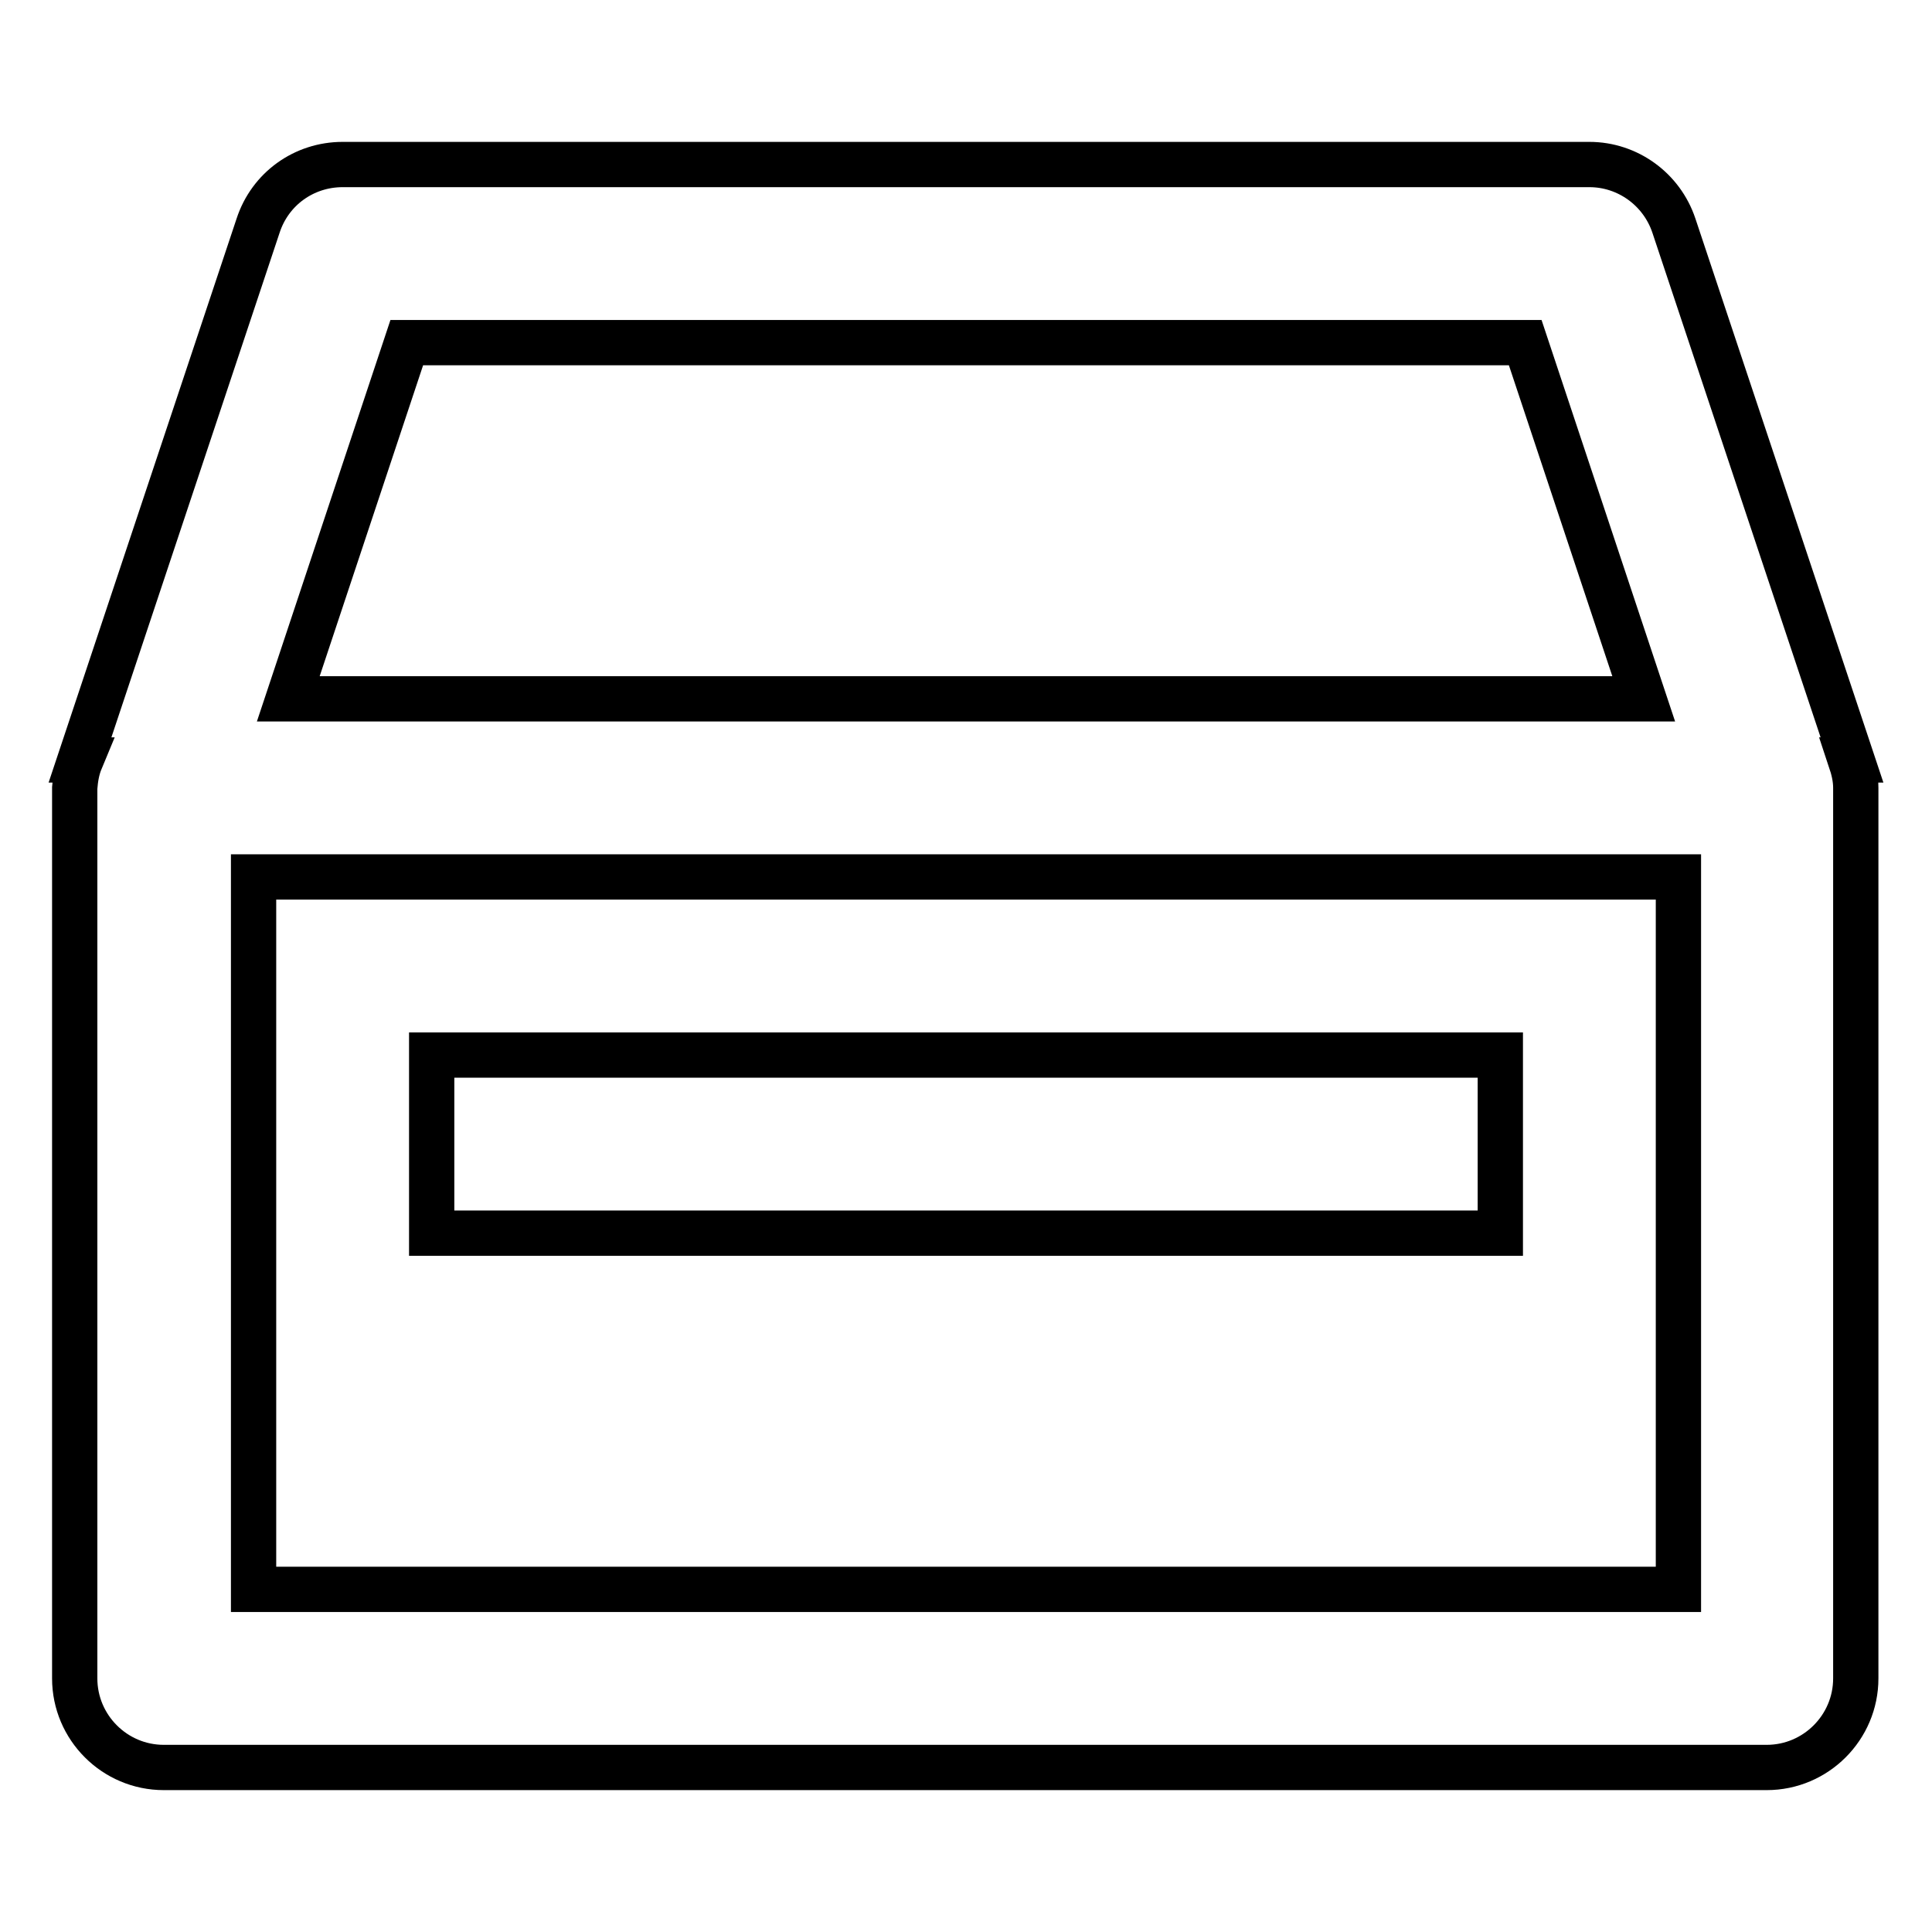 <?xml version="1.0" encoding="utf-8"?>
<!-- Svg Vector Icons : http://www.onlinewebfonts.com/icon -->
<!DOCTYPE svg PUBLIC "-//W3C//DTD SVG 1.1//EN" "http://www.w3.org/Graphics/SVG/1.1/DTD/svg11.dtd">
<svg version="1.1" xmlns="http://www.w3.org/2000/svg" xmlns:xlink="http://www.w3.org/1999/xlink" x="0px" y="0px" viewBox="0 0 256 256" enable-background="new 0 0 256 256" xml:space="preserve">
<g> <path stroke-width="6" fill-opacity="0" stroke="#000000"  d="M57.2,139.8h141.6v23.6H57.2V139.8z"/> <path stroke-width="6" fill-opacity="0" stroke="#000000"  d="M245.4,100.7l-23.6-70.8c-1.6-4.8-6.1-8.1-11.2-8.1H45.4c-5.1,0-9.6,3.2-11.2,8.1l-23.6,70.8l0.1,0 c-0.5,1.2-0.7,2.4-0.8,3.7v118c0,6.5,5.3,11.8,11.8,11.8l0,0h212.4c6.5,0,11.8-5.3,11.8-11.8l0,0v-118c0-1.3-0.3-2.5-0.7-3.7 L245.4,100.7L245.4,100.7z M53.9,45.4h148.2l15.7,47.2H38.2L53.9,45.4z M222.4,210.6H33.6v-94.4h188.8V210.6L222.4,210.6z"/></g>
</svg>